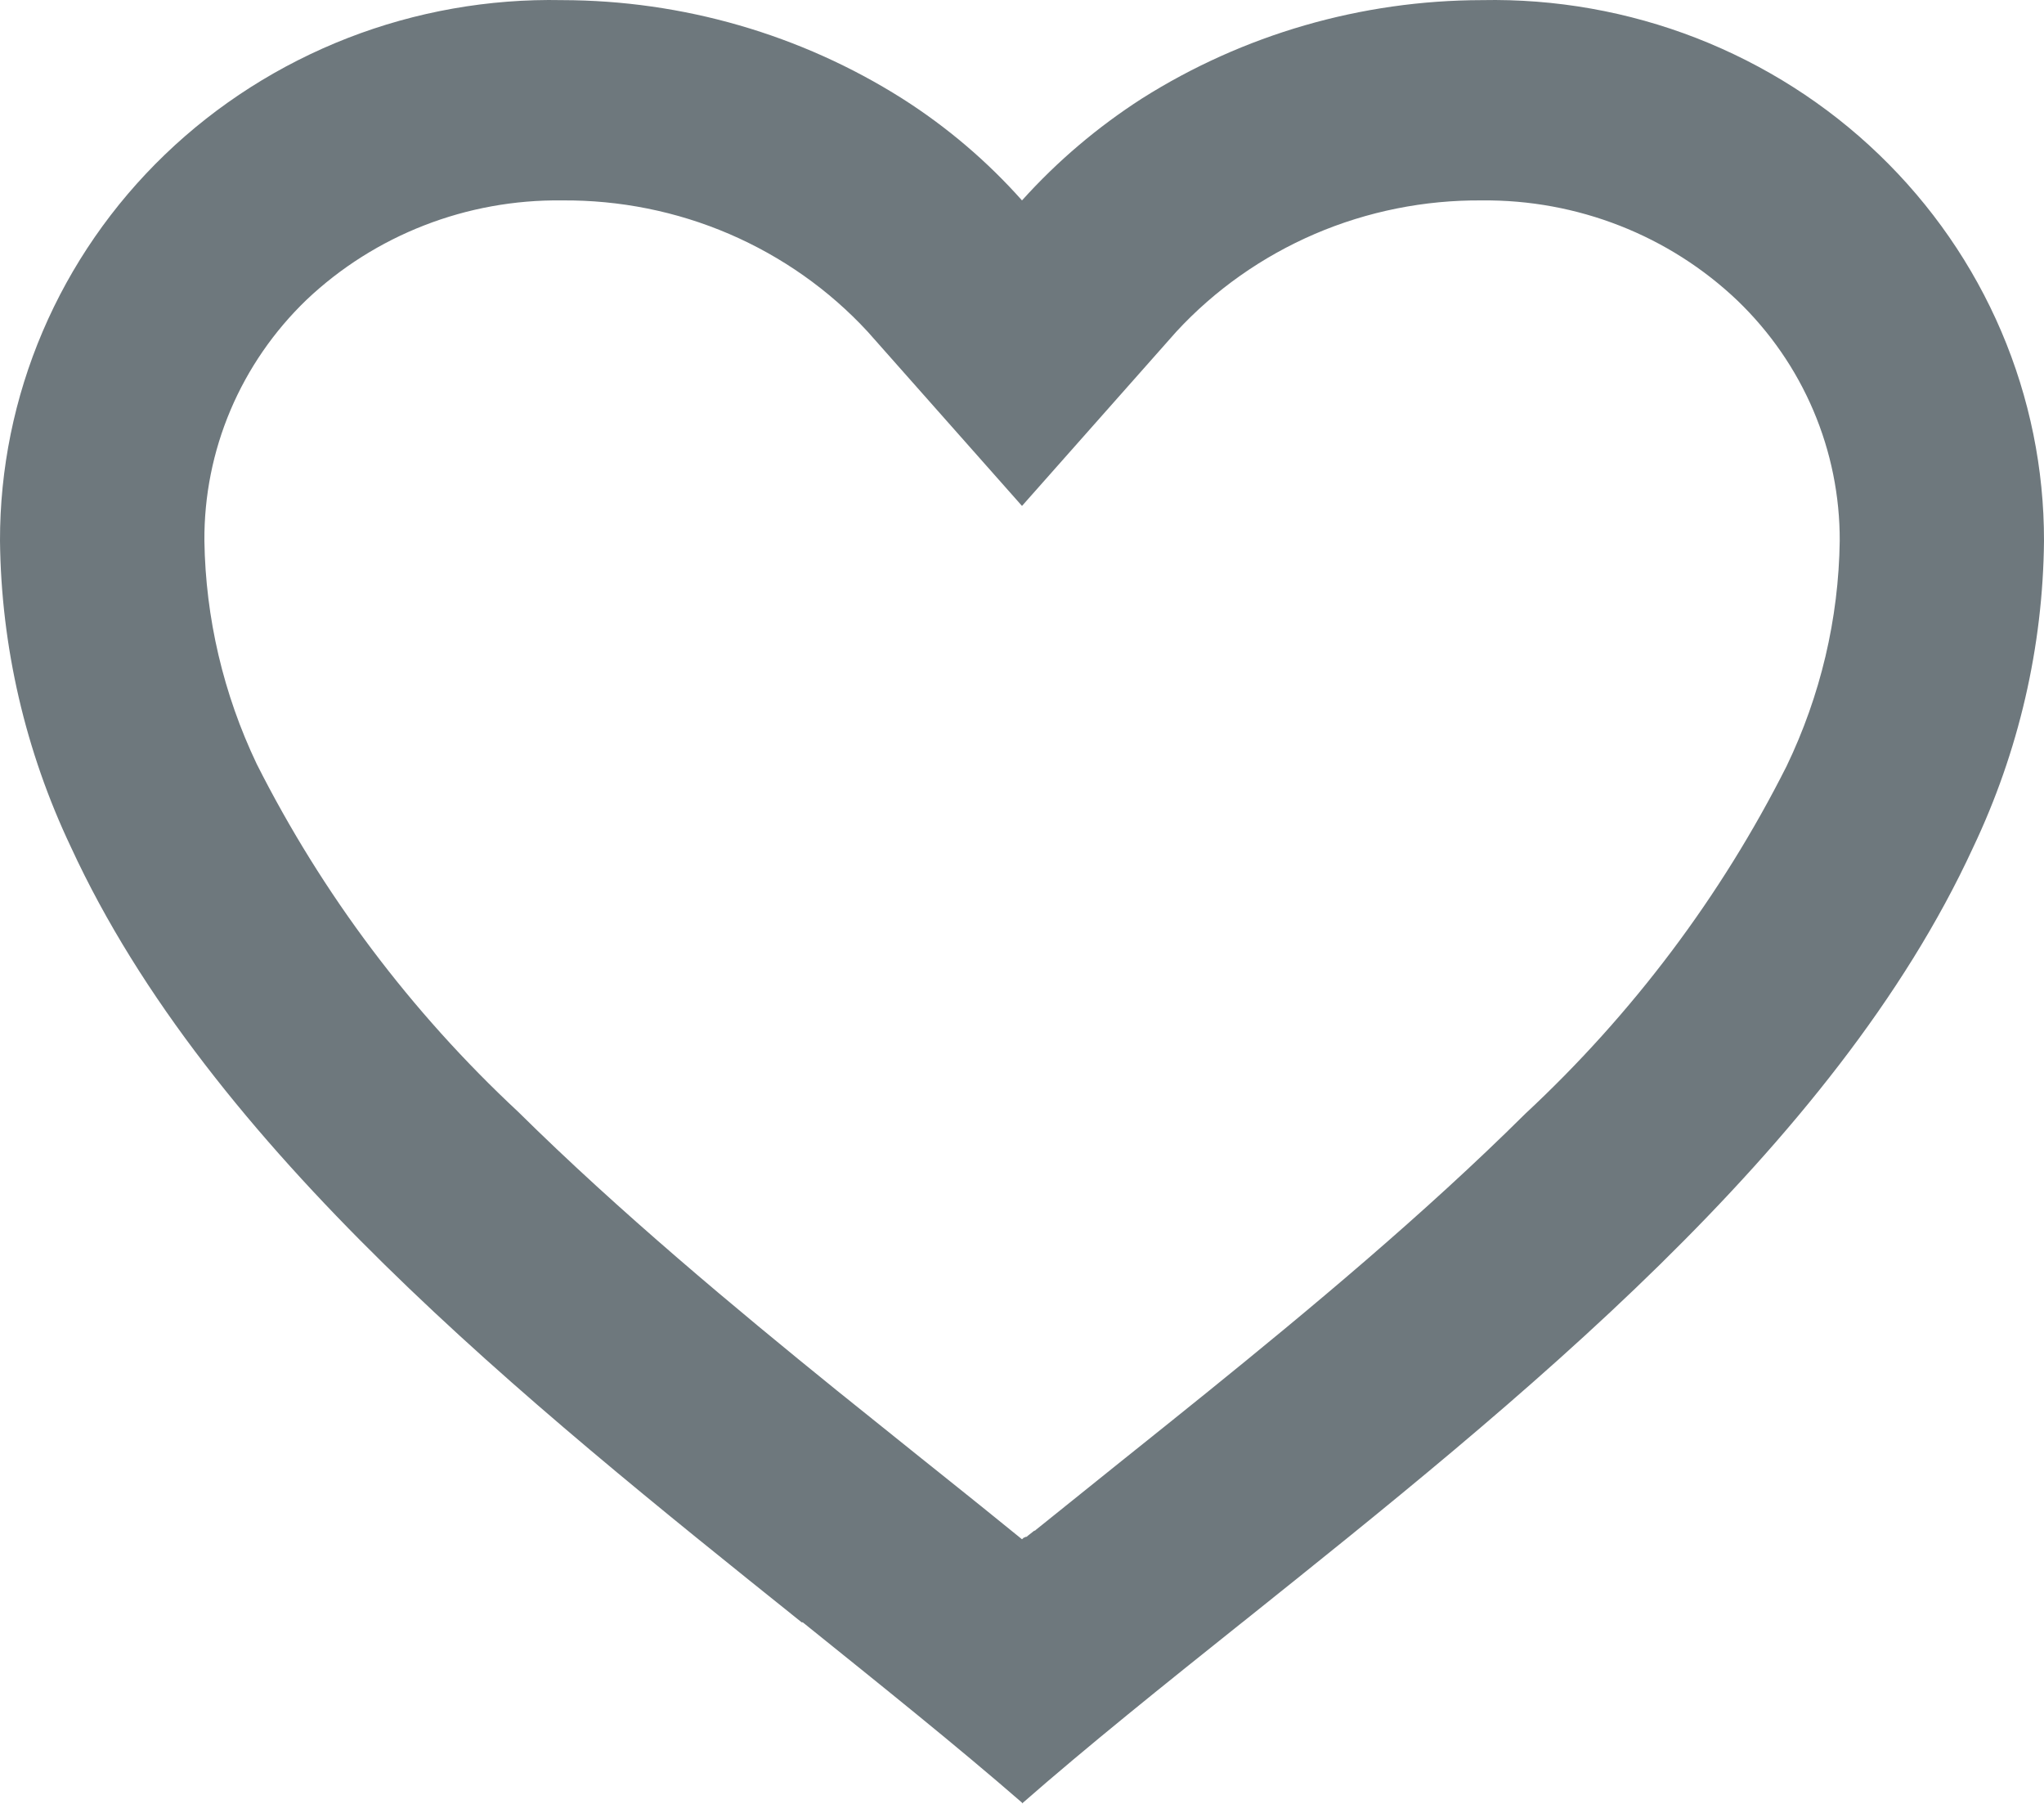 <svg width="34" height="30" viewBox="0 0 34 30" fill="none" xmlns="http://www.w3.org/2000/svg">
<path d="M17 29.979C15.903 29.026 14.664 28.035 13.354 26.981H13.336C8.721 23.284 3.49 19.101 1.18 14.088C0.422 12.492 0.019 10.757 1.95119e-05 8.995C-0.002 7.799 0.239 6.615 0.71 5.512C1.181 4.409 1.872 3.409 2.743 2.571C3.614 1.733 4.648 1.075 5.782 0.633C6.917 0.192 8.13 -0.023 9.35 0.002C11.357 0.005 13.321 0.573 15.008 1.639C15.749 2.11 16.419 2.68 17 3.333C17.585 2.683 18.255 2.114 18.994 1.639C20.68 0.573 22.643 0.005 24.65 0.002C25.87 -0.023 27.083 0.192 28.218 0.633C29.352 1.075 30.386 1.733 31.256 2.571C32.127 3.409 32.819 4.409 33.29 5.512C33.761 6.615 34.002 7.799 34 8.995C33.983 10.758 33.58 12.498 32.82 14.096C30.51 19.109 25.281 23.291 20.665 26.981L20.648 26.994C19.336 28.042 18.098 29.033 17.002 29.992L17 29.979ZM9.35 3.333C7.766 3.313 6.239 3.907 5.1 4.985C4.557 5.507 4.126 6.132 3.834 6.821C3.542 7.51 3.395 8.249 3.4 8.995C3.419 10.277 3.716 11.543 4.27 12.705C5.361 14.868 6.833 16.826 8.617 18.488C10.302 20.153 12.24 21.765 13.916 23.121C14.38 23.495 14.853 23.873 15.325 24.252L15.623 24.49C16.077 24.853 16.546 25.229 17 25.599L17.022 25.579L17.032 25.57H17.043L17.058 25.559H17.075L17.105 25.534L17.175 25.479L17.187 25.469L17.206 25.456H17.216L17.231 25.442L18.656 24.297C19.134 23.915 19.606 23.537 20.07 23.162C21.746 21.807 23.686 20.196 25.371 18.523C27.156 16.862 28.628 14.905 29.718 12.742C30.282 11.57 30.585 10.291 30.602 8.995C30.605 8.251 30.456 7.514 30.164 6.828C29.872 6.141 29.442 5.519 28.9 4.998C27.763 3.915 26.235 3.317 24.65 3.333C23.694 3.325 22.746 3.515 21.87 3.891C20.994 4.268 20.209 4.821 19.567 5.516L17 8.414L14.433 5.516C13.791 4.821 13.006 4.268 12.13 3.891C11.254 3.515 10.306 3.325 9.35 3.333Z" fill="#6E787D"/>
</svg>
